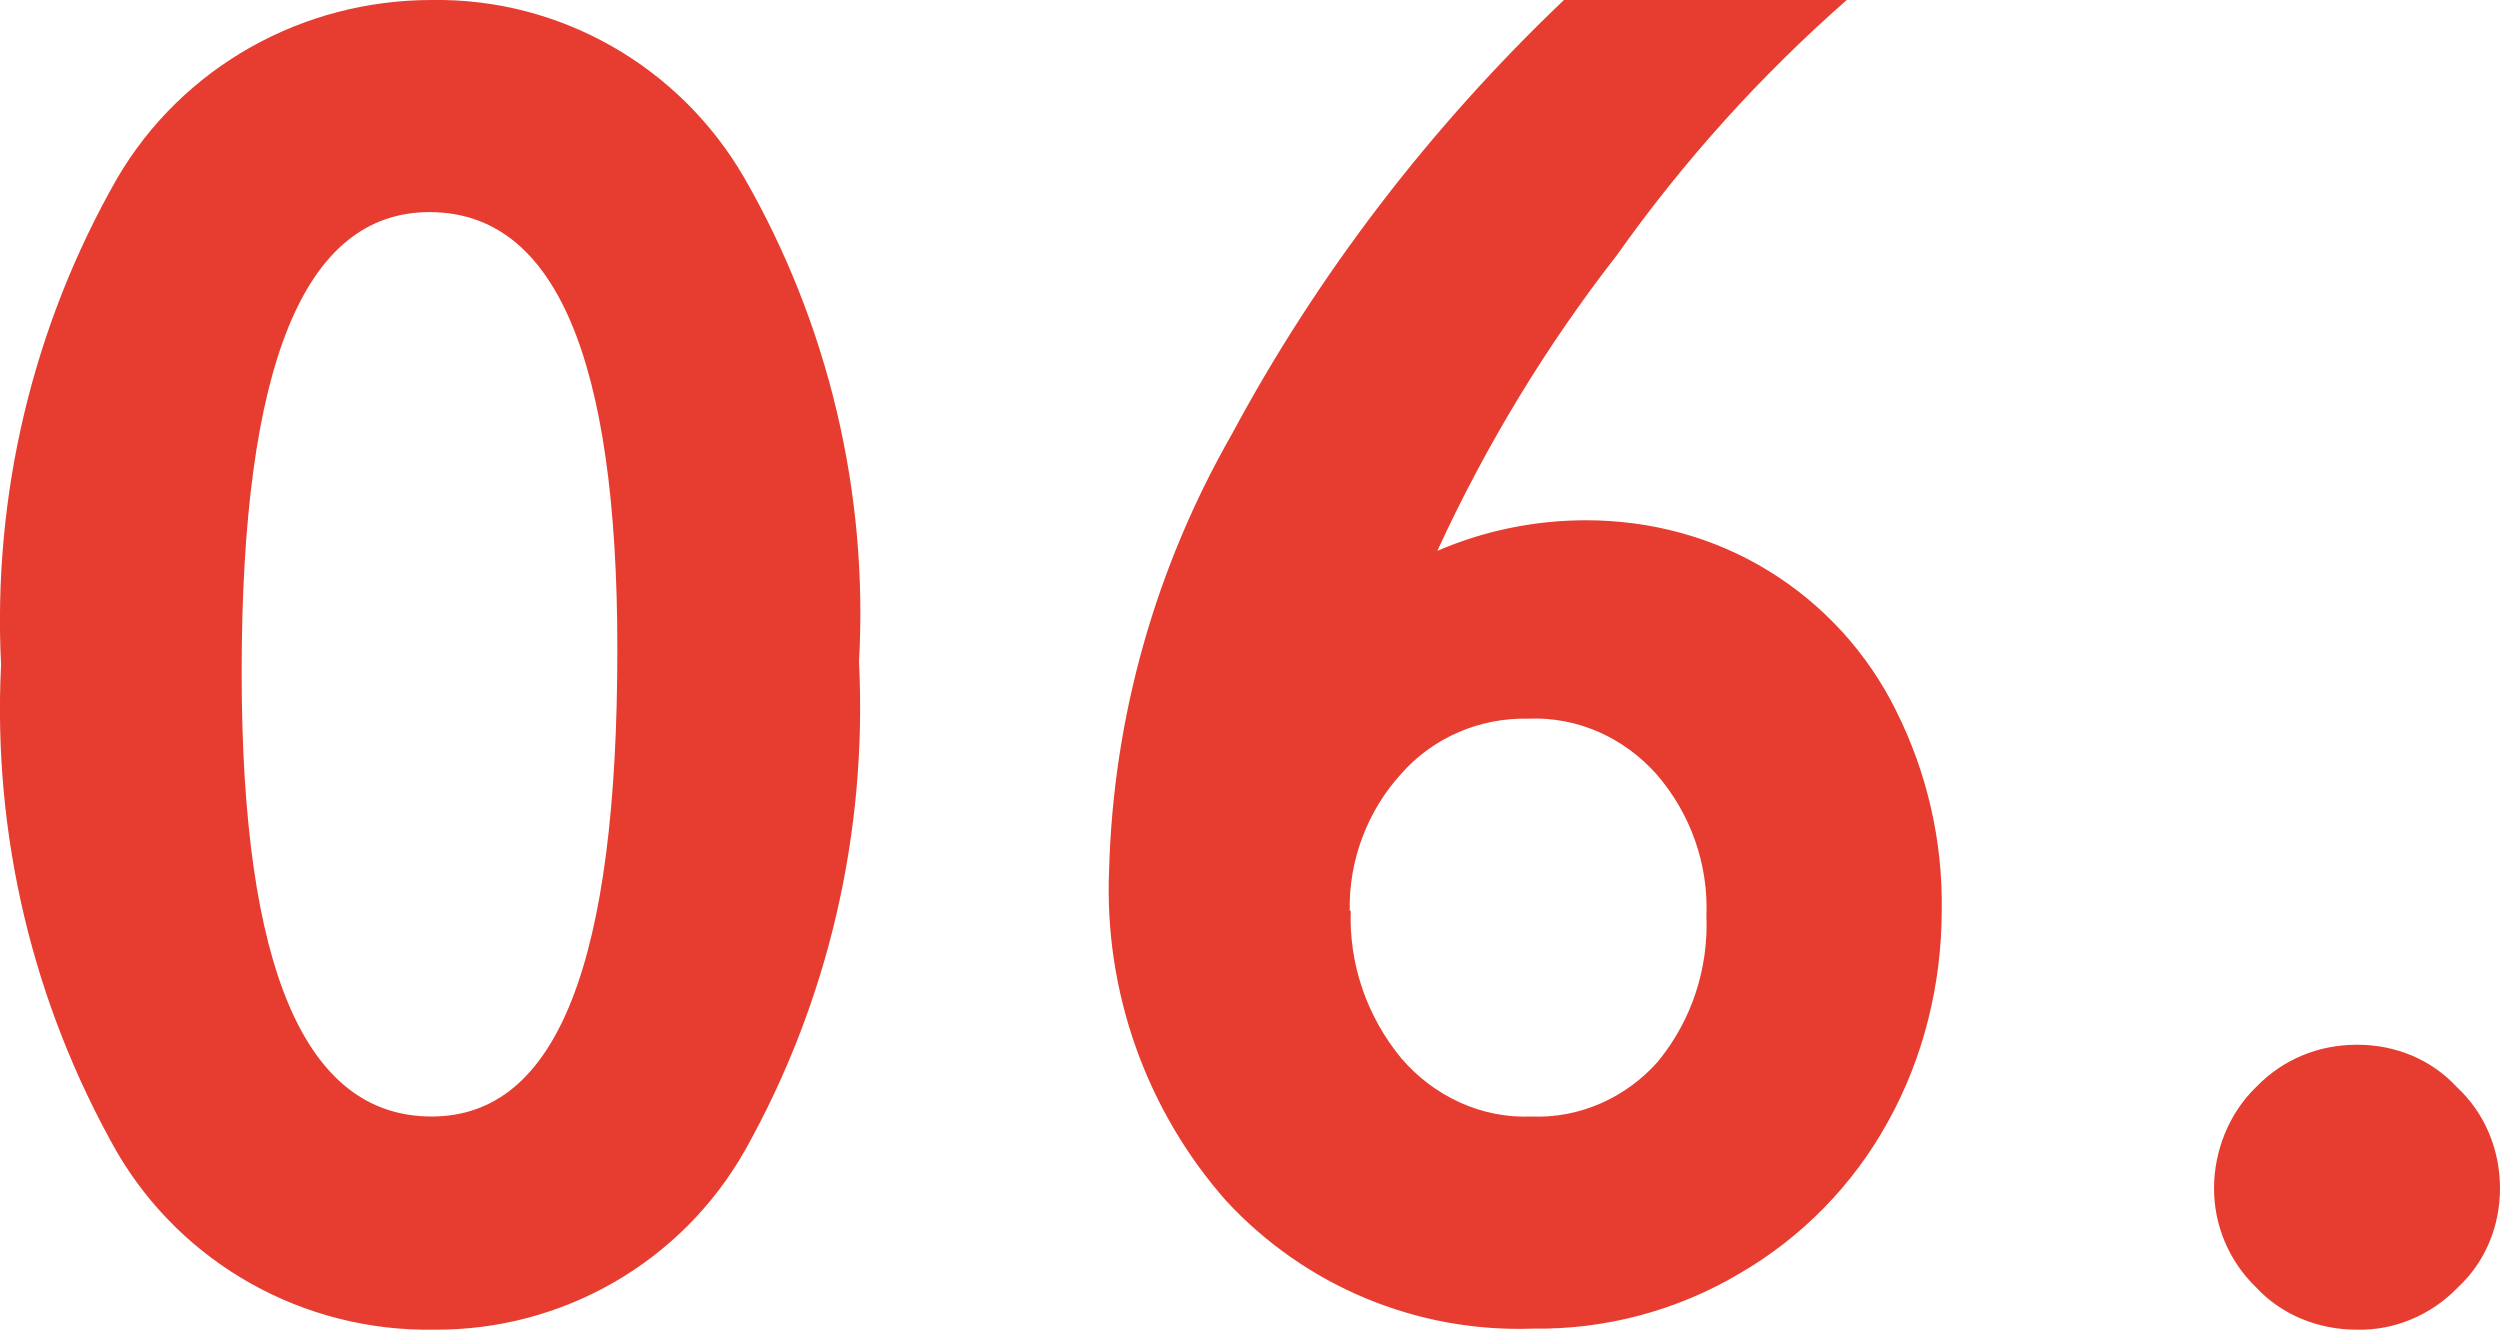 <?xml version="1.0" encoding="UTF-8"?>
<svg id="a" xmlns="http://www.w3.org/2000/svg" viewBox="0 0 23.69 12.6">
  <path d="M4.09,0c1.22-.02,2.35.63,2.96,1.68.8,1.39,1.18,2.99,1.09,4.59.08,1.62-.29,3.22-1.08,4.63-.6,1.06-1.73,1.71-2.95,1.7-1.23.02-2.38-.62-3-1.68C.31,9.51-.07,7.91.01,6.3c-.08-1.61.3-3.21,1.1-4.61C1.73.63,2.87,0,4.09,0ZM2.29,6.37c0,2.81.6,4.21,1.8,4.21s1.76-1.48,1.76-4.43c0-2.76-.59-4.14-1.78-4.14s-1.78,1.45-1.78,4.36h0ZM17.5,0c-.82.72-1.55,1.53-2.18,2.42-.67.86-1.24,1.8-1.7,2.8.44-.19.92-.29,1.41-.29.61,0,1.21.16,1.73.48s.94.78,1.21,1.33c.29.58.44,1.23.43,1.88,0,.7-.17,1.4-.51,2.01-.33.6-.82,1.1-1.41,1.44-.59.35-1.27.53-1.95.52-1.1.04-2.16-.4-2.91-1.21-.76-.86-1.16-1.99-1.11-3.14.04-1.45.44-2.86,1.16-4.12C12.49,2.59,13.56,1.2,14.82,0h2.68ZM12.8,8.62c-.02.51.15,1.01.48,1.41.31.36.76.57,1.23.55.46.02.9-.18,1.2-.52.32-.39.48-.88.46-1.38.02-.49-.15-.97-.47-1.34-.31-.35-.75-.55-1.22-.53-.46-.01-.9.18-1.2.52-.32.35-.5.82-.49,1.3h.01ZM22.34,9.9c.36,0,.7.14.94.4.27.25.41.6.41.96s-.14.7-.4.94c-.25.26-.6.41-.96.4-.36,0-.71-.14-.95-.4-.26-.25-.4-.59-.4-.94s.14-.71.4-.96c.25-.26.59-.4.95-.4h0Z" fill="#e63d30" stroke-width="0"/>
</svg>